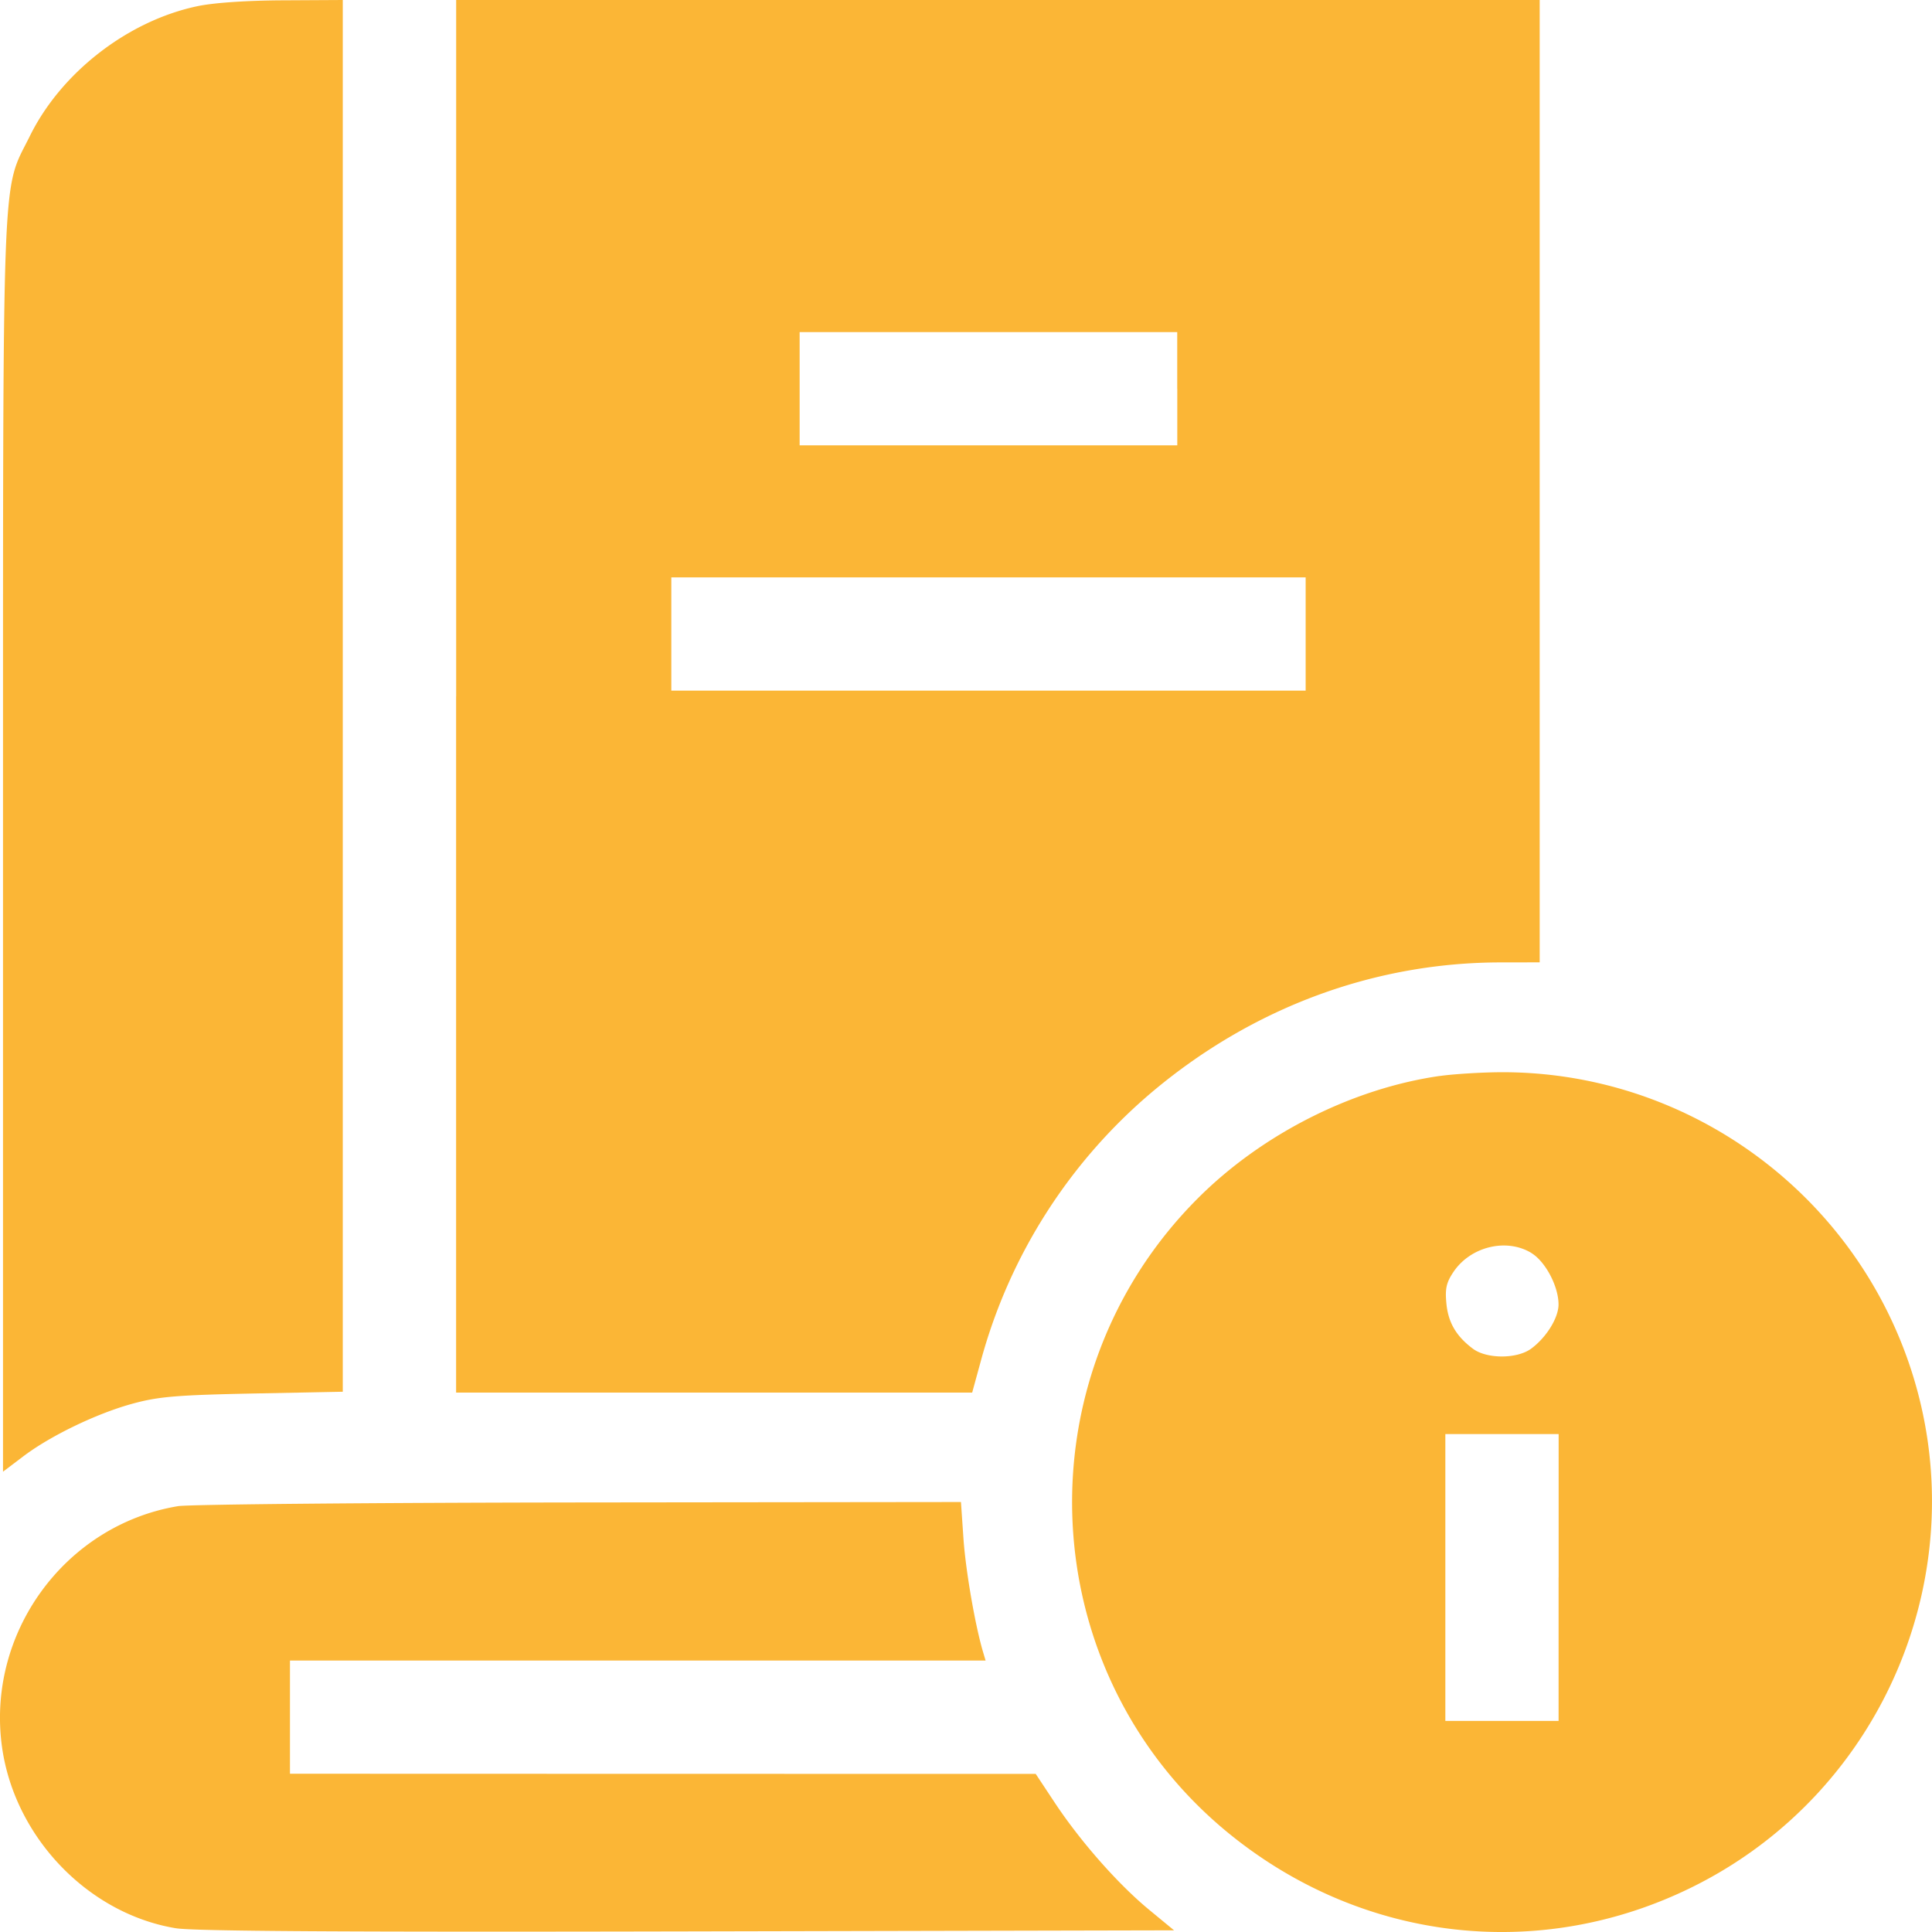 <svg width="36" height="36" viewBox="0 0 36 36" fill="none" xmlns="http://www.w3.org/2000/svg"><path fill-rule="evenodd" clip-rule="evenodd" d="M3.68.115C2.384.387 1.141 1.35.558 2.532c-.533 1.08-.5.236-.502 13.237v11.654l.37-.28c.51-.389 1.388-.811 2.057-.991.478-.129.816-.157 2.234-.186l1.67-.033V0L5.28.006c-.683.003-1.297.045-1.6.109zm4.819 12.86v12.974h9.616l.159-.58a9.974 9.974 0 013.223-5.046c1.863-1.556 4.118-2.39 6.473-2.39l.72-.001V0H8.5v12.974zm13.438-5.732v1.055H14.9v-2.11h7.036v1.055zm2.392 4.571v1.055h-11.82v-2.11h11.82v1.055zm2.497 8.235c-1.632.235-3.309 1.083-4.503 2.277-3.333 3.331-3.081 8.824.542 11.81 2.484 2.046 5.817 2.44 8.675 1.023 3.578-1.773 5.313-5.932 4.048-9.705-1.106-3.3-4.226-5.52-7.694-5.474-.355.005-.835.036-1.068.07zm1.71 3.3c.26.158.503.616.505.954.002.249-.224.616-.508.826-.263.195-.827.196-1.087.003-.312-.233-.462-.49-.495-.848-.026-.274 0-.387.134-.586.318-.471.987-.633 1.451-.35zm.506 6.046v2.672h-2.11v-5.345h2.111v2.672zm-25.725-1.33c-2.115.353-3.586 2.38-3.276 4.512.244 1.67 1.608 3.084 3.235 3.353.335.055 3.125.073 9.537.059l9.064-.02-.468-.386c-.575-.475-1.27-1.263-1.75-1.985l-.36-.544-6.948-.001-6.948-.002v-2.109h12.962l-.047-.159c-.148-.498-.323-1.512-.365-2.108l-.047-.687-7.113.008c-3.913.005-7.277.036-7.476.069z" fill="#FBB636"/></svg>